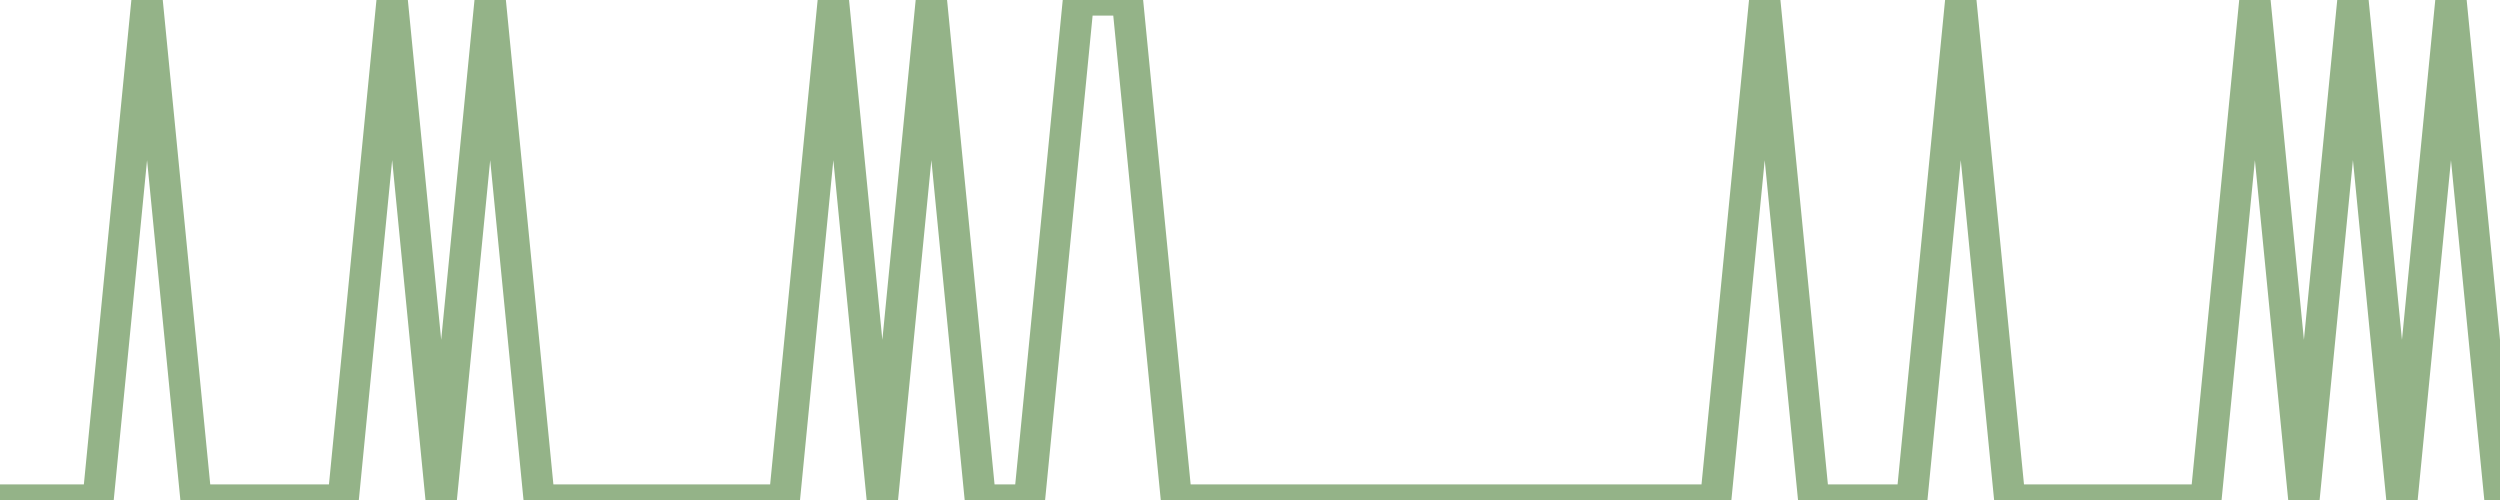 <?xml version="1.0" encoding="utf-8"?>
      <svg
        height="100%"
        preserveAspectRatio="none"
        version="1.1"
        viewBox="0 0 80 16"
        x="0px"
        xml:space="preserve"
        xmlns="http://www.w3.org/2000/svg"
        xmlns:xlink="http://www.w3.org/1999/xlink"
        y="0px"
        width="100%"
      >
        <title>Sparkline</title>
        <desc>A line graph representation of a value's change over time.</desc>
        
        
        <path
          d="M 0,16 L 1.569,16 L 3.137,16 L 4.706,0 L 6.274,16 L 7.843,16 L 9.412,16 L 10.98,16 L 12.549,0 L 14.118,16 L 15.686,0 L 17.255,16 L 18.823,16 L 20.392,16 L 21.961,16 L 23.529,16 L 25.098,16 L 26.667,0 L 28.235,16 L 29.804,0 L 31.372,16 L 32.941,16 L 34.51,0 L 36.078,0 L 37.647,16 L 39.216,16 L 40.784,16 L 42.353,16 L 43.922,16 L 45.49,16 L 47.059,16 L 48.627,16 L 50.196,16 L 51.765,16 L 53.333,16 L 54.902,16 L 56.471,0 L 58.039,16 L 59.608,16 L 61.176,16 L 62.745,0 L 64.314,16 L 65.882,16 L 67.451,16 L 69.02,16 L 70.588,16 L 72.157,0 L 73.725,16 L 75.294,0 L 76.863,16 L 78.431,0 L 80,16"
          fill="transparent"
          stroke="#94b388"
          stroke-width="1"
        />
      
      </svg>
    